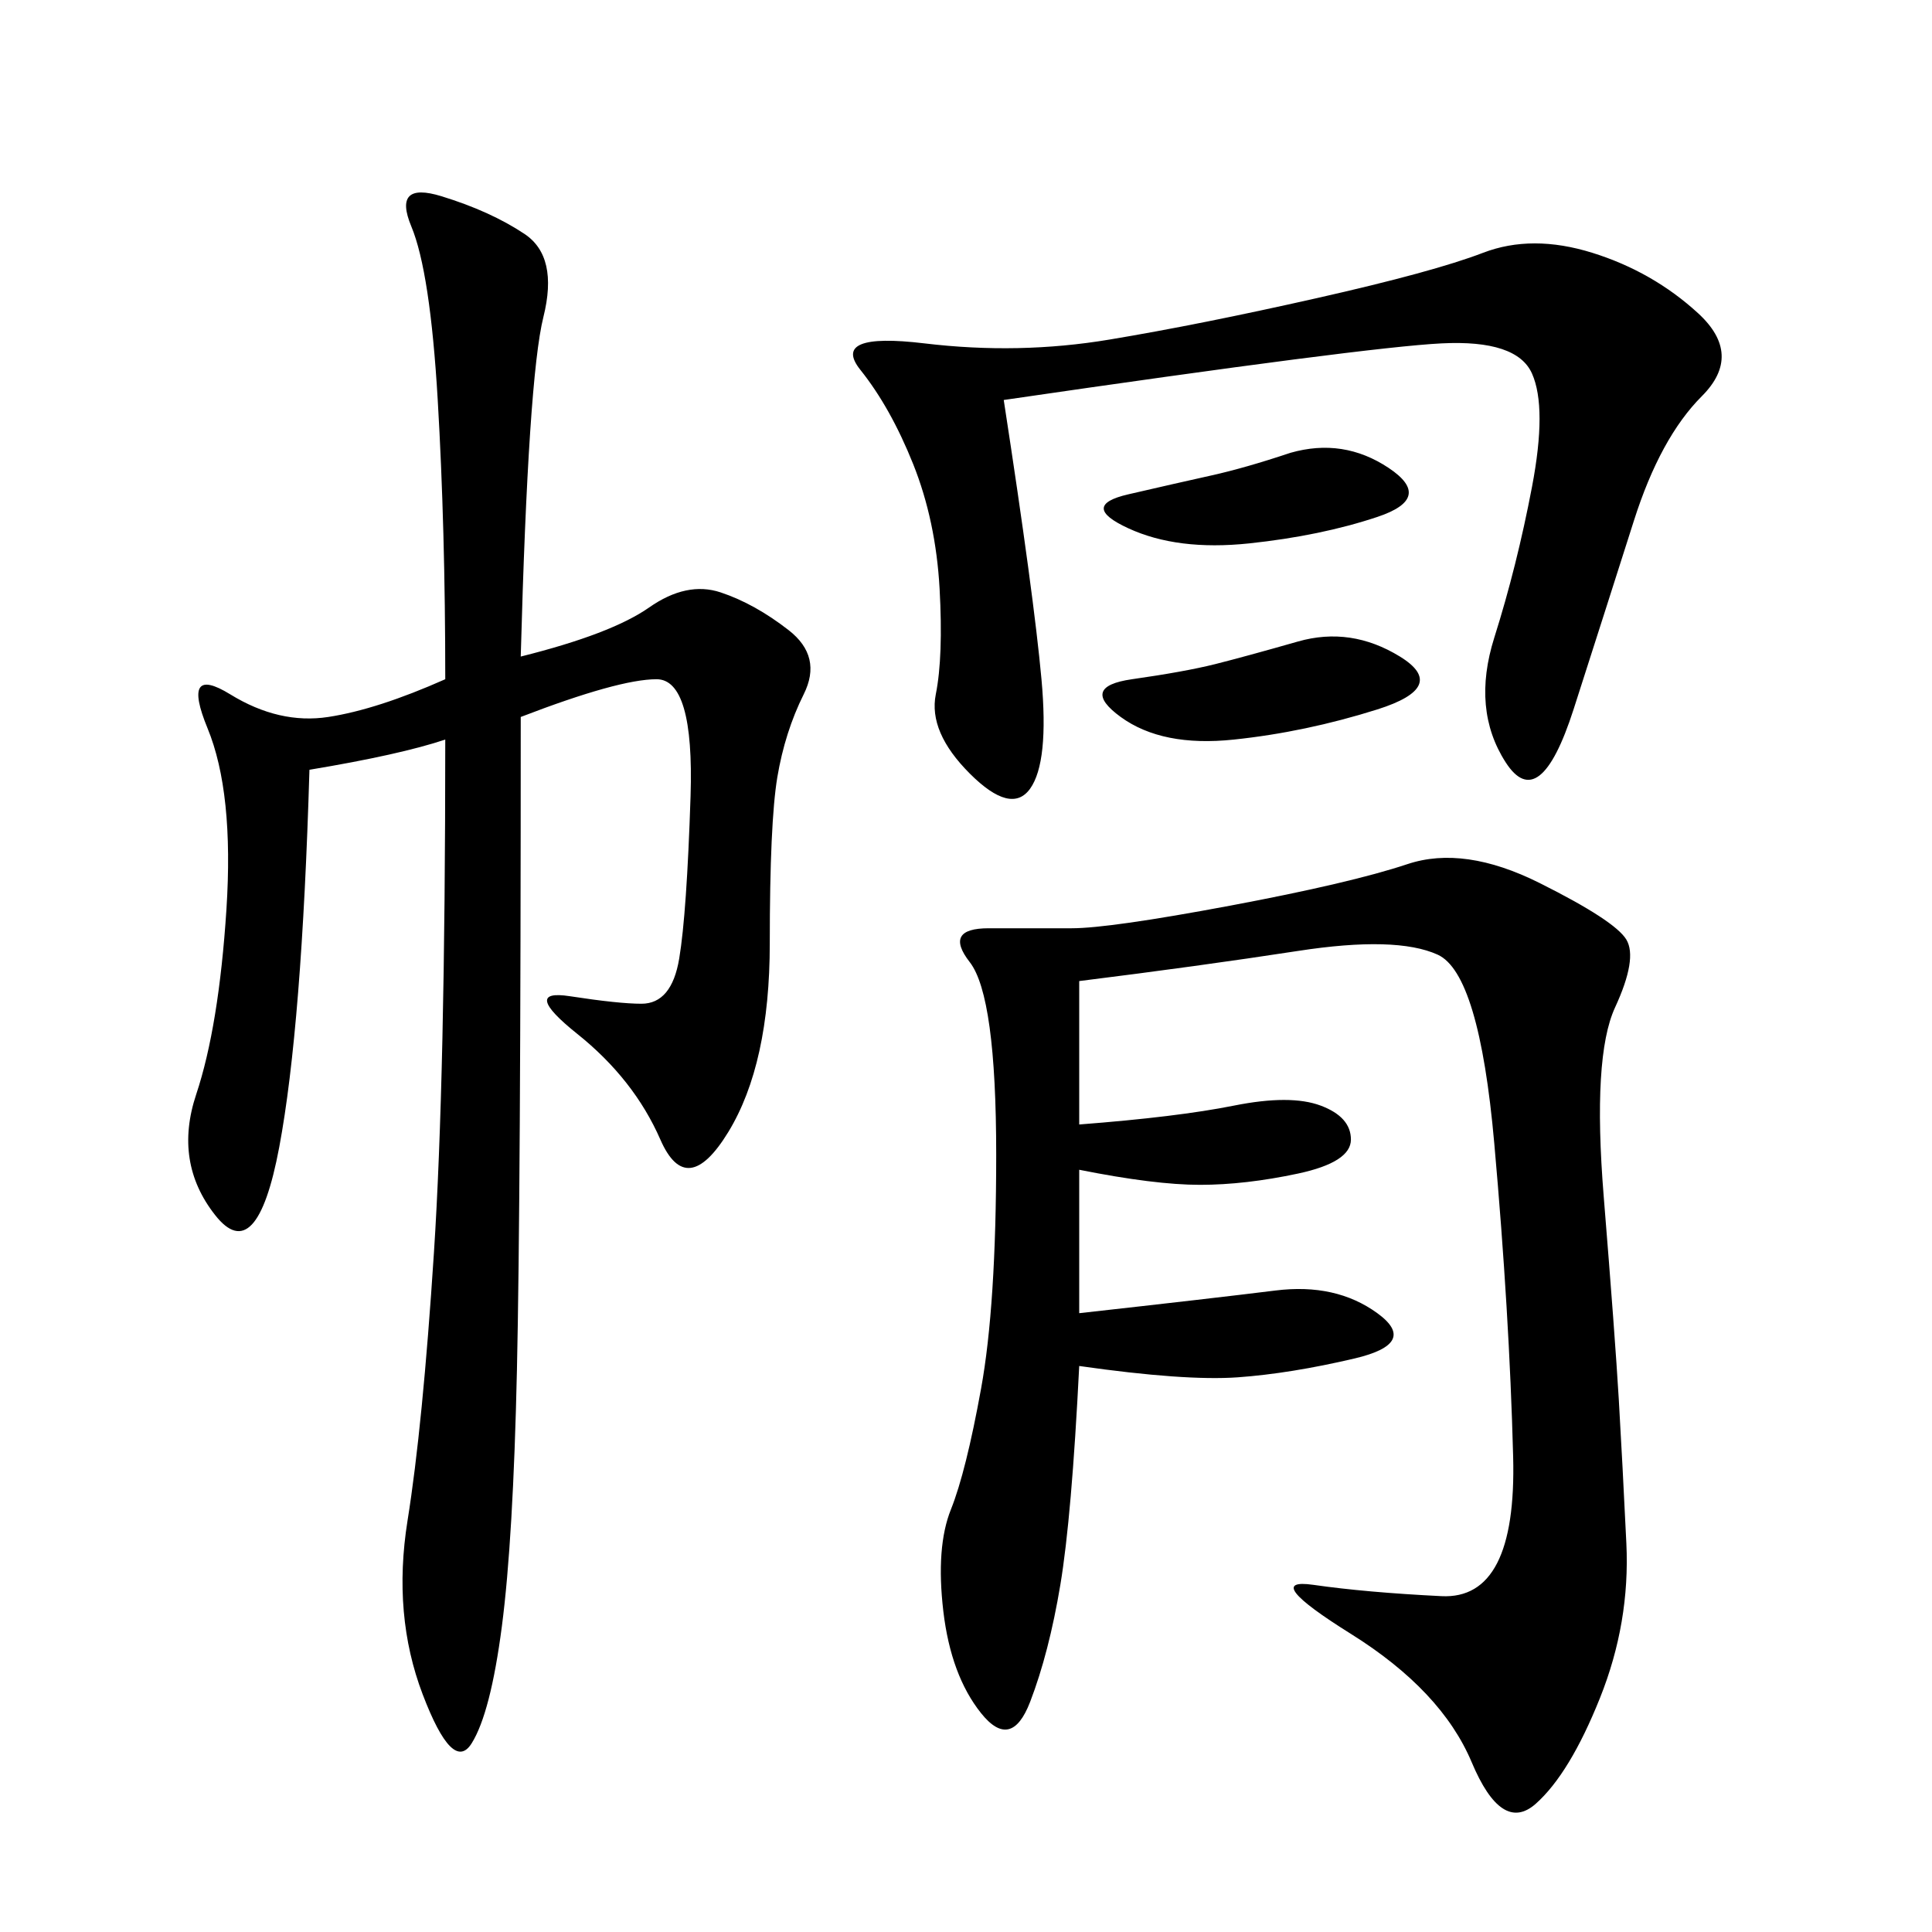 <svg xmlns="http://www.w3.org/2000/svg" xmlns:xlink="http://www.w3.org/1999/xlink" width="300" height="300"><path d="M167.58 152.34L167.58 174.61Q182.81 173.44 191.60 171.68Q200.39 169.92 205.08 171.68Q209.77 173.44 209.77 176.95L209.77 176.95Q209.77 180.47 201.56 182.23Q193.36 183.98 186.33 183.98L186.33 183.98Q179.30 183.98 167.58 181.64L167.58 181.64L167.58 203.91Q188.67 201.56 198.05 200.39Q207.42 199.22 213.87 203.91Q220.31 208.59 210.35 210.94Q200.39 213.28 192.19 213.87Q183.98 214.45 167.58 212.11L167.58 212.11Q166.41 235.55 164.65 246.09Q162.89 256.64 159.96 264.26Q157.03 271.88 152.34 266.02Q147.66 260.16 146.48 250.20Q145.31 240.23 147.66 234.38Q150 228.52 152.34 215.63Q154.69 202.73 154.69 179.30L154.69 179.30Q154.69 154.69 150.59 149.41Q146.48 144.14 153.52 144.14L153.52 144.14L166.41 144.14Q172.27 144.14 191.02 140.63Q209.77 137.11 218.55 134.18Q227.34 131.25 239.06 137.11Q250.78 142.97 252.54 145.90Q254.30 148.83 250.78 156.45Q247.27 164.06 249.02 185.74Q250.78 207.42 251.37 217.38Q251.95 227.34 252.54 239.65Q253.13 251.95 248.44 263.67Q243.75 275.39 238.48 280.08Q233.20 284.77 228.52 273.63Q223.83 262.50 209.77 253.71Q195.70 244.92 203.91 246.09Q212.11 247.27 223.83 247.85Q235.55 248.44 234.96 226.17Q234.38 203.91 232.03 177.54Q229.69 151.17 223.24 148.24Q216.80 145.31 201.56 147.66Q186.33 150 167.58 152.34L167.58 152.34ZM48.05 119.53Q46.88 159.38 43.36 178.13Q39.84 196.88 33.40 188.67Q26.95 180.47 30.47 169.92Q33.98 159.38 35.16 141.21Q36.33 123.05 32.23 113.09Q28.13 103.13 35.74 107.81Q43.36 112.50 50.98 111.33Q58.59 110.16 69.14 105.47L69.14 105.47Q69.14 82.03 67.97 62.11Q66.80 42.19 63.87 35.16Q60.94 28.13 68.55 30.47Q76.17 32.81 81.45 36.33Q86.72 39.84 84.38 49.22Q82.03 58.59 80.86 101.95L80.86 101.95Q94.92 98.44 100.78 94.34Q106.64 90.23 111.91 91.99Q117.19 93.75 122.46 97.85Q127.73 101.95 124.80 107.81Q121.88 113.67 120.70 120.70Q119.53 127.73 119.53 146.48L119.53 146.48Q119.53 165.23 113.09 175.78Q106.64 186.33 102.54 176.95Q98.44 167.58 89.65 160.55Q80.86 153.52 88.48 154.69Q96.09 155.86 99.61 155.86L99.61 155.86Q104.30 155.86 105.47 148.83Q106.64 141.80 107.23 123.63Q107.81 105.47 101.95 105.47L101.95 105.47Q96.09 105.47 80.86 111.33L80.86 111.33Q80.86 186.33 80.27 212.70Q79.69 239.06 77.93 252.54Q76.17 266.02 73.24 270.70Q70.31 275.39 65.63 263.09Q60.94 250.78 63.28 236.13Q65.63 221.48 67.38 194.53Q69.14 167.58 69.14 114.84L69.14 114.84Q62.11 117.19 48.05 119.53L48.05 119.53ZM155.86 62.11Q160.55 92.58 161.72 105.47Q162.89 118.36 159.96 122.46Q157.03 126.56 150.59 120.12Q144.14 113.67 145.31 107.81Q146.48 101.95 145.90 91.41Q145.31 80.86 141.80 72.07Q138.28 63.28 133.59 57.42Q128.91 51.56 143.55 53.32Q158.20 55.08 172.27 52.73Q186.33 50.39 204.49 46.29Q222.66 42.19 230.27 39.26Q237.89 36.33 247.27 39.26Q256.64 42.19 263.67 48.63Q270.70 55.08 264.26 61.52Q257.81 67.97 253.71 80.86Q249.61 93.75 244.34 110.16Q239.06 126.56 233.79 118.36Q228.52 110.16 232.03 99.02Q235.55 87.89 237.89 75.59Q240.23 63.28 237.89 58.01Q235.55 52.73 223.83 53.32Q212.11 53.91 155.86 62.11L155.86 62.11ZM201.56 99.61Q209.77 97.27 217.38 101.95Q225 106.64 213.87 110.16Q202.73 113.67 191.60 114.84Q180.47 116.02 174.02 111.33Q167.58 106.64 175.78 105.47Q183.98 104.30 188.67 103.13Q193.36 101.95 201.56 99.61L201.56 99.61ZM200.39 70.31Q208.59 67.97 215.63 72.66Q222.66 77.34 213.87 80.27Q205.08 83.20 193.95 84.38Q182.81 85.55 175.20 82.03Q167.58 78.52 175.20 76.76Q182.81 75 188.09 73.83Q193.36 72.66 200.39 70.31L200.39 70.31Z"/></svg>
